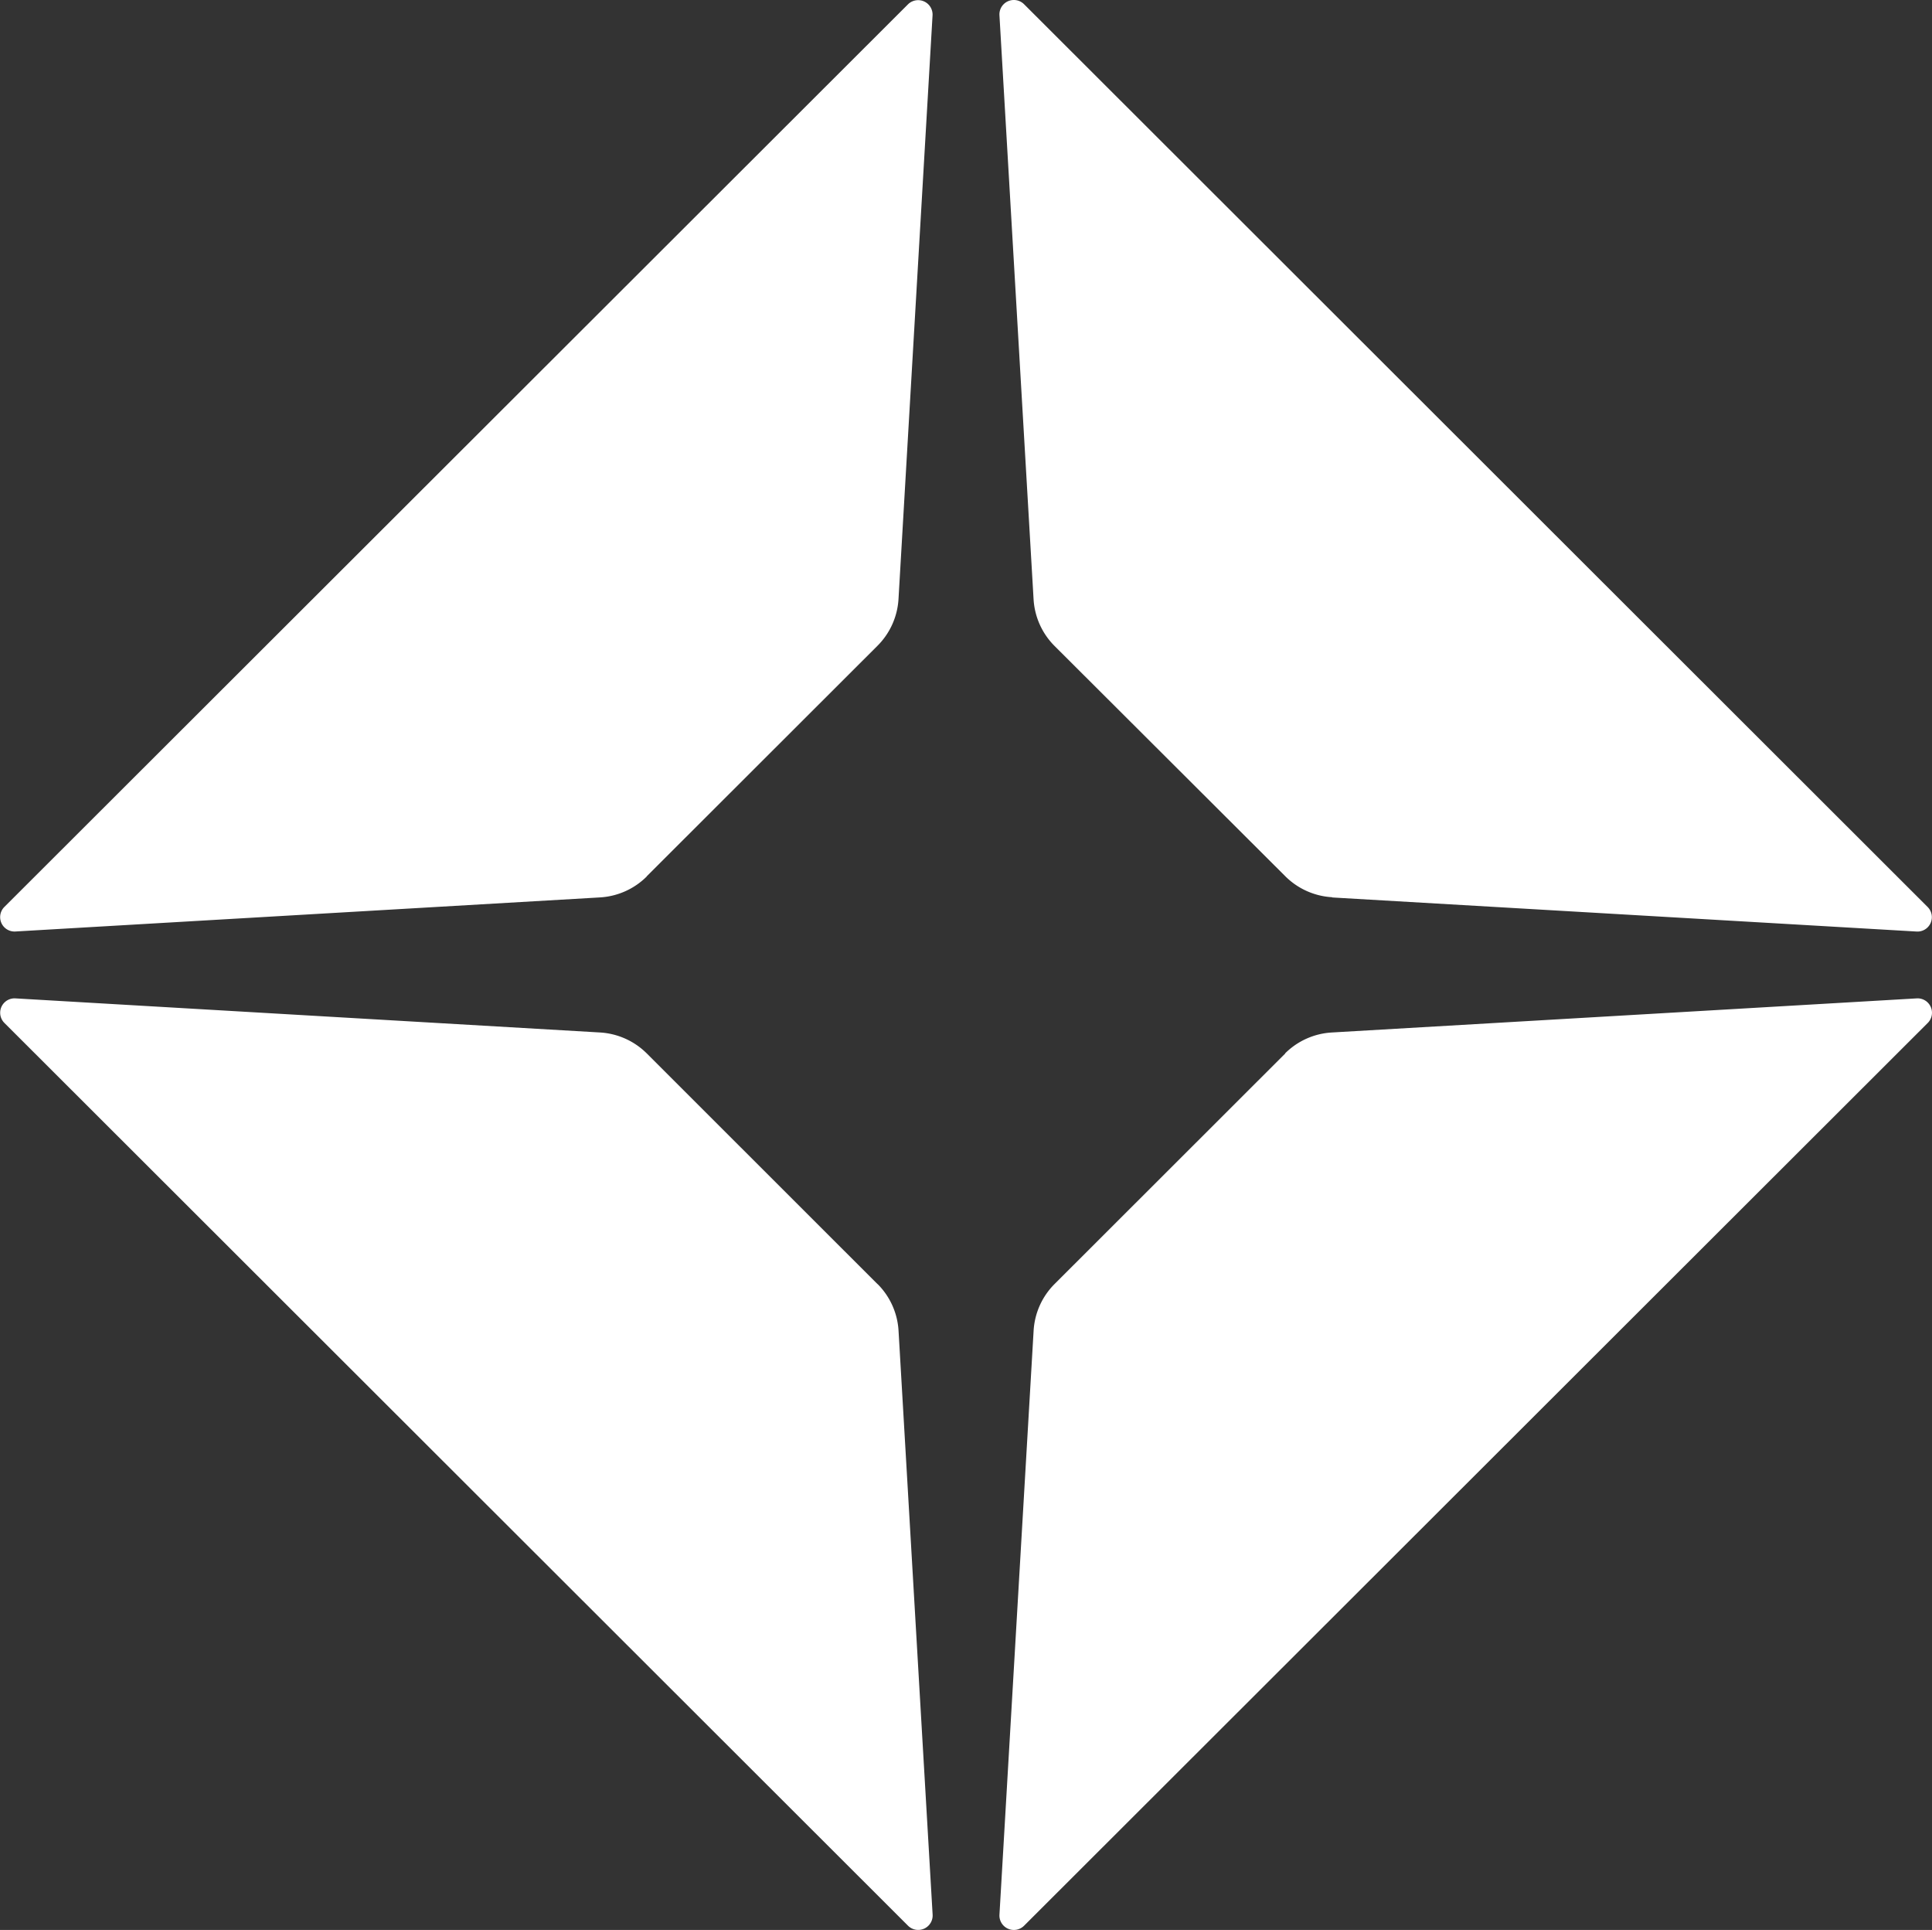 <svg xmlns="http://www.w3.org/2000/svg" width="50.062" height="50" viewBox="0 0 50.062 50">
  <rect x="0" y="0" width="50.062" height="50" fill="#333333" stroke="none"/>
  <g id="Group_64" data-name="Group 64" transform="translate(0.004 0.002)">
    <path id="Fill_1" data-name="Fill 1" d="M8.62,23.249l15.145.883a.373.373,0,0,0,.286-.636L.639.109A.374.374,0,0,0,0,.4L.884,15.523a1.866,1.866,0,0,0,.544,1.211L7.407,22.7a1.866,1.866,0,0,0,1.215.543" transform="translate(25.894)" fill="#fff"/>
    <path id="Fill_2" data-name="Fill 2" d="M16.757,22.7l5.979-5.972a1.866,1.866,0,0,0,.544-1.211L24.162.4a.374.374,0,0,0-.64-.286L.111,23.495a.373.373,0,0,0,.286.636l15.145-.883a1.868,1.868,0,0,0,1.215-.543" transform="translate(-0.002)" fill="#fff"/>
    <path id="Fill_3" data-name="Fill 3" d="M22.732,7.4,16.755,1.426A1.871,1.871,0,0,0,15.54.883L.4,0a.373.373,0,0,0-.286.64L23.522,24.022a.374.374,0,0,0,.64-.286L23.279,8.609A1.862,1.862,0,0,0,22.735,7.4" transform="translate(0 25.864)" fill="#fff"/>
    <path id="Fill_4" data-name="Fill 4" d="M7.407,1.426,1.428,7.4A1.862,1.862,0,0,0,.885,8.609L0,23.737a.374.374,0,0,0,.64.286L24.051.639A.373.373,0,0,0,23.765,0L8.62.883A1.868,1.868,0,0,0,7.4,1.426" transform="translate(25.894 25.864)" fill="#fff"/>
  </g>
</svg>
